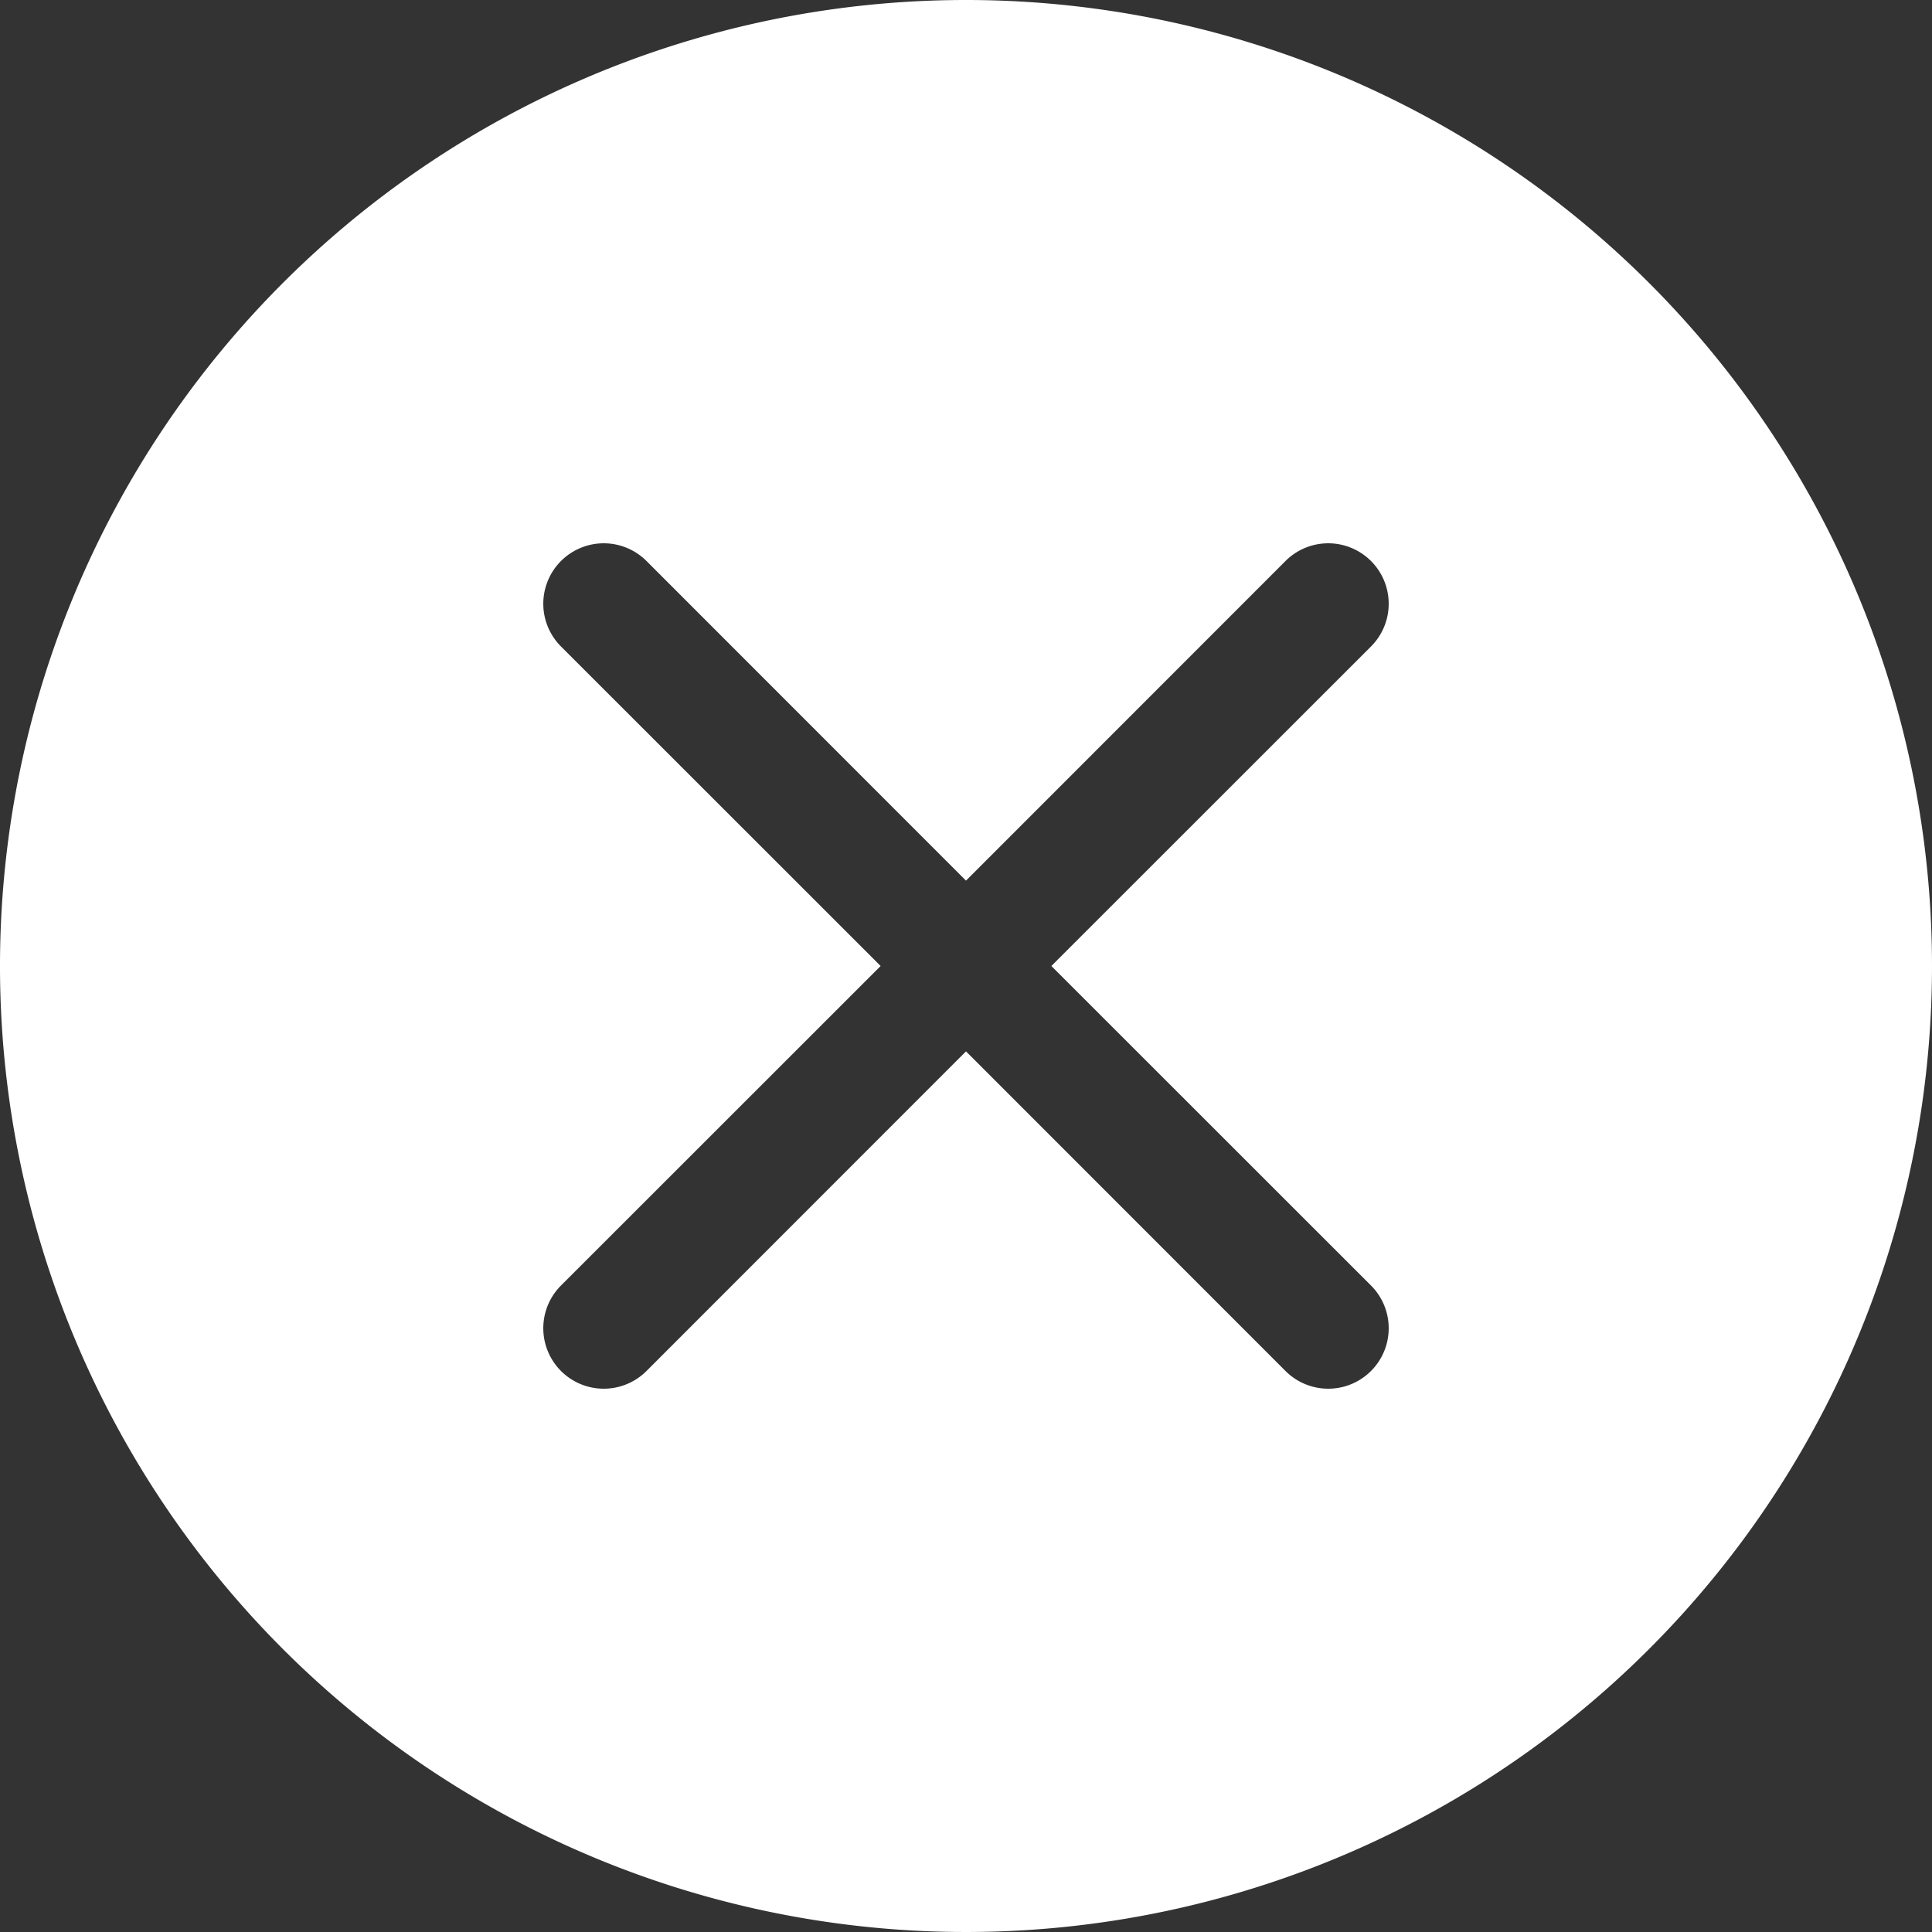 <svg xmlns="http://www.w3.org/2000/svg" width="16" height="16" viewBox="0 0 16 16">
    <rect x="0" y="0" width="16" height="16" fill="#333333" stroke="none"/>
    <path id="Caminho_1744" data-name="Caminho 1744" d="M16,8A8,8,0,1,1,8,0a8,8,0,0,1,8,8ZM5.354,4.646a.5.5,0,0,0-.708.708L7.293,8,4.646,10.646a.5.5,0,0,0,.708.708L8,8.707l2.646,2.647a.5.5,0,0,0,.708-.708L8.707,8l2.647-2.646a.5.5,0,1,0-.708-.708L8,7.293Z" fill="#fff"/>
</svg>
  